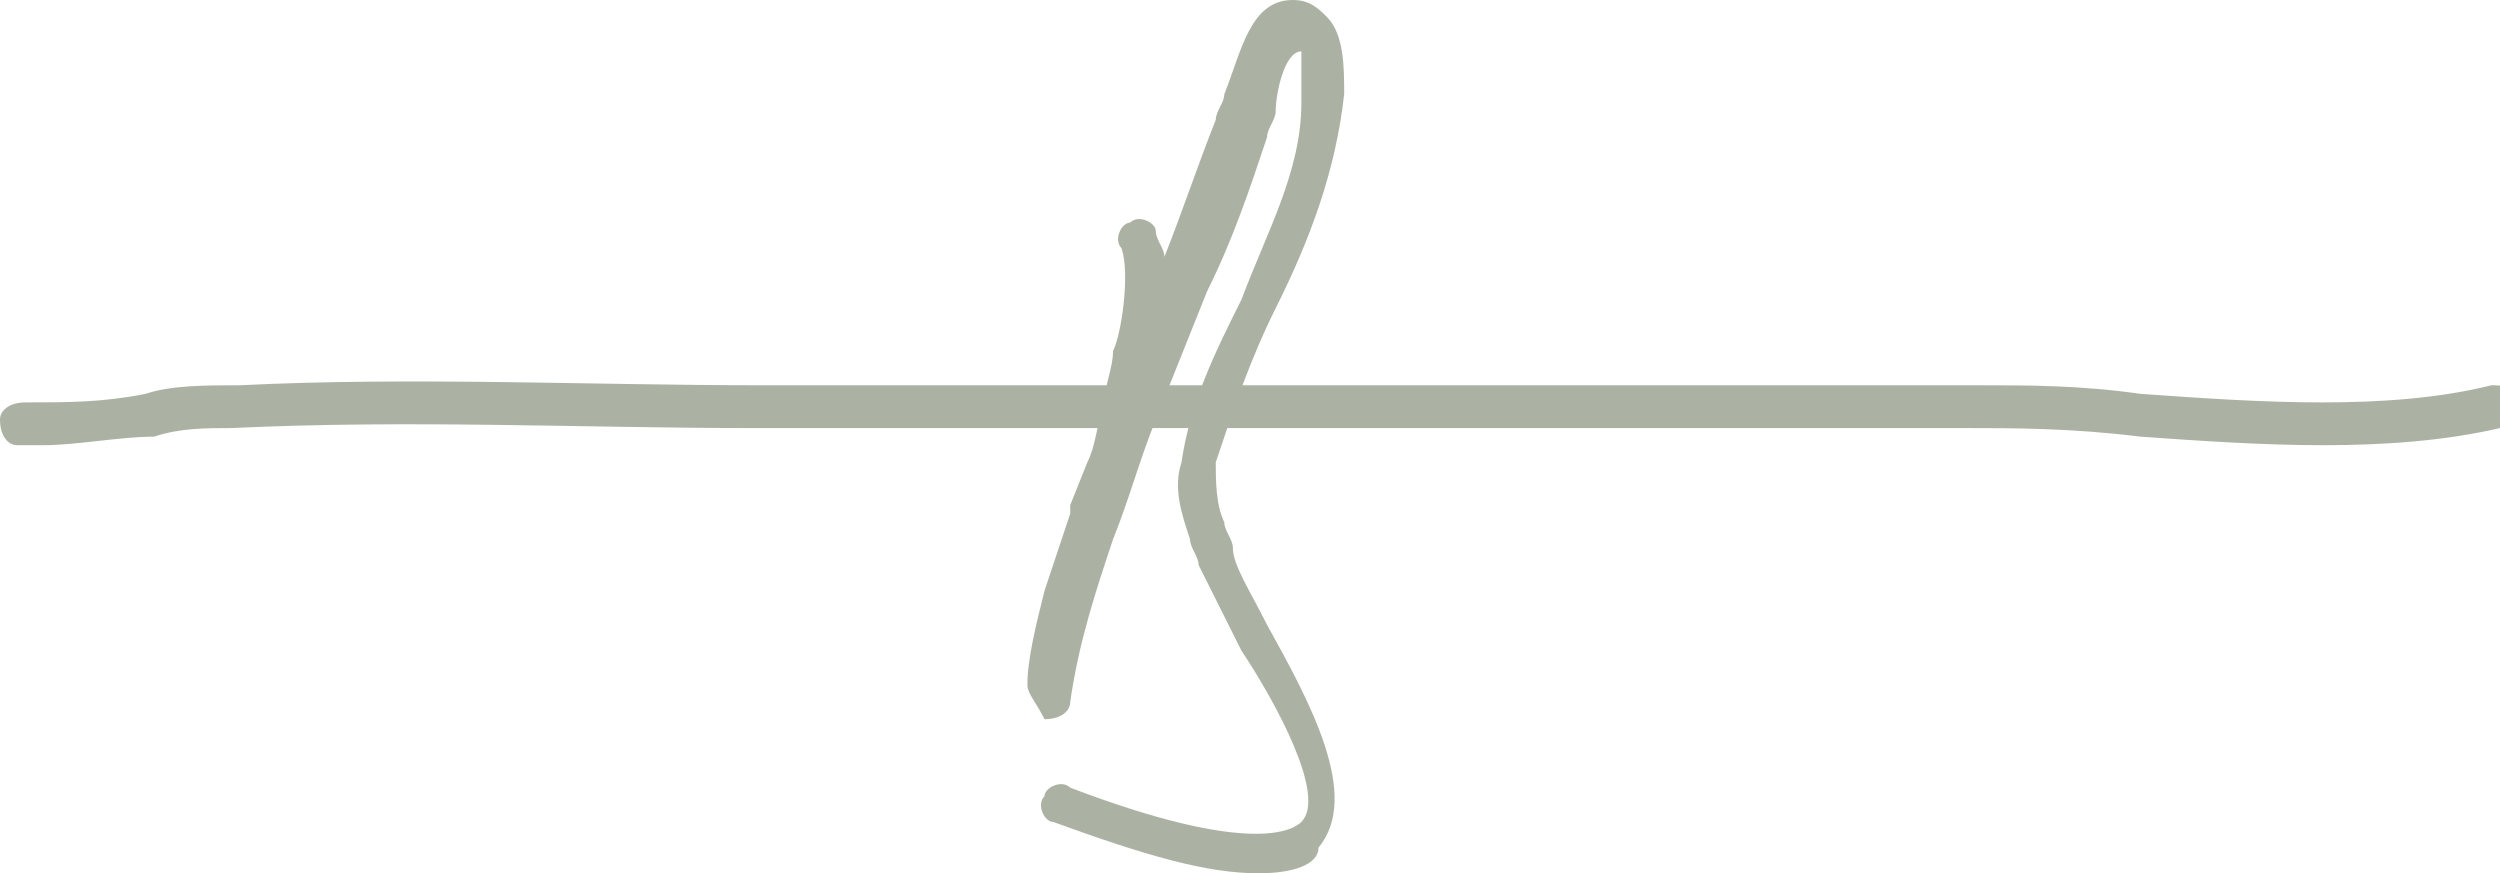 <svg xmlns="http://www.w3.org/2000/svg" xmlns:xlink="http://www.w3.org/1999/xlink" id="Layer_2_00000111888243968072352310000009922127981234279050_" x="0px" y="0px" viewBox="0 0 29.2 10.2" style="enable-background:new 0 0 29.2 10.2;" xml:space="preserve"> <g id="Layer_1-2"> <path style="fill:#ABB2A4;" d="M0.5,5.2c-0.1,0-0.2,0-0.3,0C0.1,5.2,0,5.1,0,4.9c0-0.1,0.1-0.2,0.3-0.2c0.5,0,0.9,0,1.4-0.1 C2,4.5,2.4,4.5,2.8,4.5c2-0.1,4.1,0,6.1,0c1.1,0,2.1,0,3.2,0h11c0.6,0,1.2,0,1.9,0.1c1.4,0.1,2.9,0.2,4.1-0.1c0.1,0,0.3,0,0.3,0.2 c0,0.1,0,0.3-0.2,0.3c-1.3,0.3-2.8,0.2-4.2,0.1C24.2,5,23.5,5,23,5H12c-1.1,0-2.1,0-3.2,0c-2,0-4-0.1-6.1,0C2.4,5,2.1,5,1.8,5.1 C1.4,5.1,0.9,5.2,0.5,5.2z"></path> <path style="fill:#ABB2A4;" d="M14.7,10.2c-0.6,0-1.3-0.2-2.4-0.6c-0.1,0-0.2-0.2-0.1-0.3c0-0.1,0.2-0.2,0.3-0.1 c2.1,0.8,2.6,0.5,2.7,0.4c0.3-0.3-0.3-1.4-0.7-2c-0.2-0.4-0.4-0.8-0.5-1c0-0.1-0.1-0.2-0.1-0.3c-0.1-0.3-0.2-0.6-0.1-0.9 c0.1-0.7,0.4-1.3,0.7-1.9c0.3-0.8,0.7-1.5,0.7-2.3l0-0.1c0-0.3,0-0.5,0-0.5c-0.2,0-0.3,0.5-0.3,0.7c0,0.1-0.1,0.2-0.1,0.3 c-0.2,0.6-0.4,1.2-0.7,1.8c-0.2,0.5-0.4,1-0.6,1.5c-0.2,0.5-0.3,0.9-0.5,1.4c-0.2,0.6-0.4,1.2-0.5,1.9c0,0.1-0.1,0.2-0.3,0.2 C12.1,8.2,12,8.1,12,8c0-0.3,0.1-0.7,0.2-1.1c0.1-0.3,0.2-0.6,0.3-0.9c0,0,0-0.1,0-0.1l0.2-0.5c0.1-0.2,0.1-0.4,0.2-0.7 c0-0.2,0.1-0.4,0.1-0.6c0.1-0.2,0.2-0.9,0.1-1.2c-0.1-0.1,0-0.3,0.1-0.3c0.1-0.1,0.3,0,0.3,0.1c0,0.1,0.1,0.2,0.1,0.3 c0.2-0.5,0.4-1.1,0.6-1.6c0-0.1,0.1-0.2,0.1-0.3C14.5,0.6,14.6,0,15.1,0c0,0,0,0,0,0c0.2,0,0.3,0.1,0.4,0.2 c0.2,0.2,0.2,0.6,0.2,0.9c-0.1,0.9-0.4,1.7-0.8,2.5c-0.3,0.6-0.5,1.2-0.7,1.8c0,0.2,0,0.5,0.1,0.7c0,0.1,0.1,0.2,0.1,0.3 c0,0.2,0.2,0.5,0.4,0.9c0.5,0.9,1.1,2,0.6,2.6C15.4,10.1,15.1,10.2,14.7,10.2z"></path> </g> </svg>